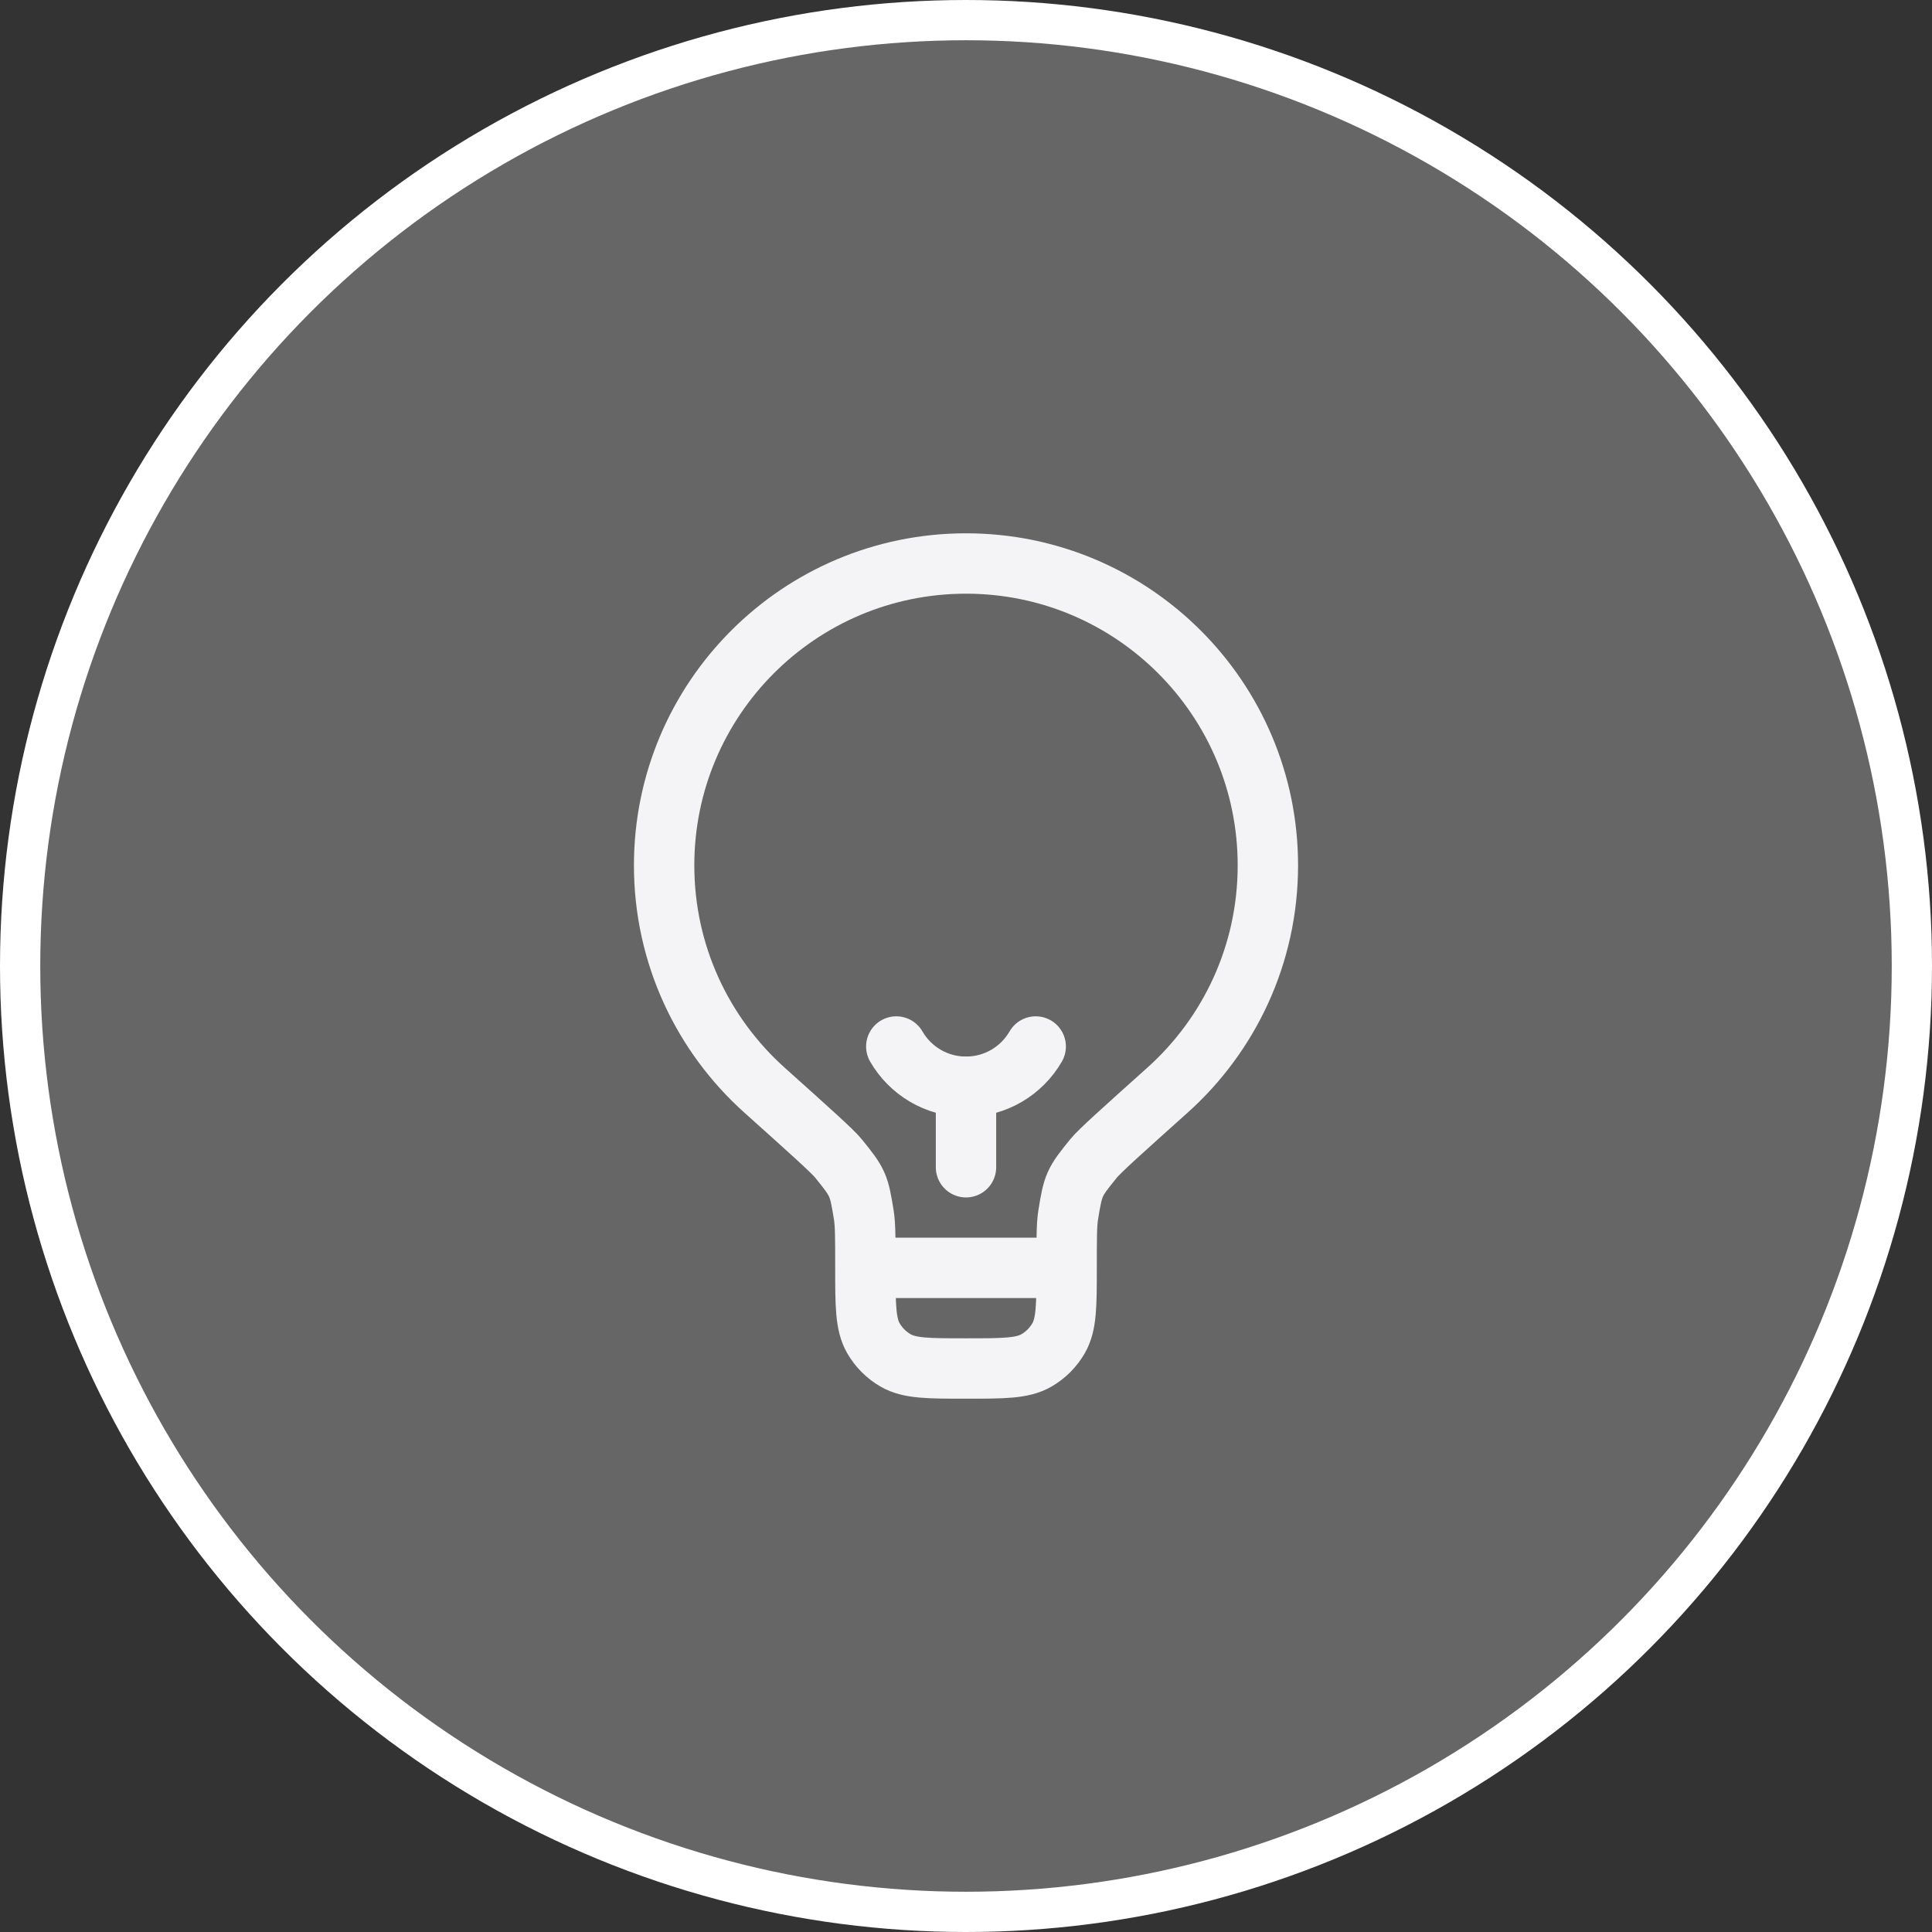 <?xml version="1.0" encoding="UTF-8"?> <svg xmlns="http://www.w3.org/2000/svg" width="48" height="48" viewBox="0 0 48 48" fill="none"><rect x="0" y="0" width="48" height="48" fill="#333333" stroke="none"/><circle data-figma-bg-blur-radius="34" cx="24" cy="24" r="23.5" fill="white" fill-opacity="0.25" stroke="url(#paint0_linear_55_587)"></circle><path d="M26.5 31.5H21.5M26.5 31.5C26.5 30.787 26.5 30.43 26.538 30.193C26.661 29.43 26.682 29.381 27.169 28.781C27.32 28.595 27.881 28.093 29.001 27.089C30.535 25.716 31.5 23.721 31.5 21.5C31.5 17.358 28.142 14 24 14C19.858 14 16.5 17.358 16.5 21.5C16.5 23.721 17.465 25.716 18.999 27.089C20.119 28.093 20.68 28.595 20.831 28.781C21.318 29.381 21.339 29.43 21.462 30.193C21.5 30.43 21.5 30.787 21.5 31.5M26.5 31.5C26.5 32.435 26.5 32.902 26.299 33.25C26.167 33.478 25.978 33.667 25.75 33.799C25.402 34 24.935 34 24 34C23.065 34 22.598 34 22.25 33.799C22.022 33.667 21.833 33.478 21.701 33.25C21.5 32.902 21.5 32.435 21.5 31.5" stroke="#F4F4F6" stroke-width="1.5"></path><path d="M24 29V27" stroke="#F4F4F6" stroke-width="1.5" stroke-linecap="round"></path><path d="M25.732 26C25.387 26.598 24.74 27 24 27C23.26 27 22.613 26.598 22.268 26" stroke="#F4F4F6" stroke-width="1.5" stroke-linecap="round"></path><defs><clipPath id="bgblur_0_55_587_clip_path"><circle transform="translate(34 34)" cx="24" cy="24" r="23.5"></circle></clipPath><linearGradient id="paint0_linear_55_587" x1="24" y1="0" x2="24" y2="48" gradientUnits="userSpaceOnUse"><stop stop-color="white"></stop><stop offset="1" stop-color="white"></stop></linearGradient></defs></svg> 